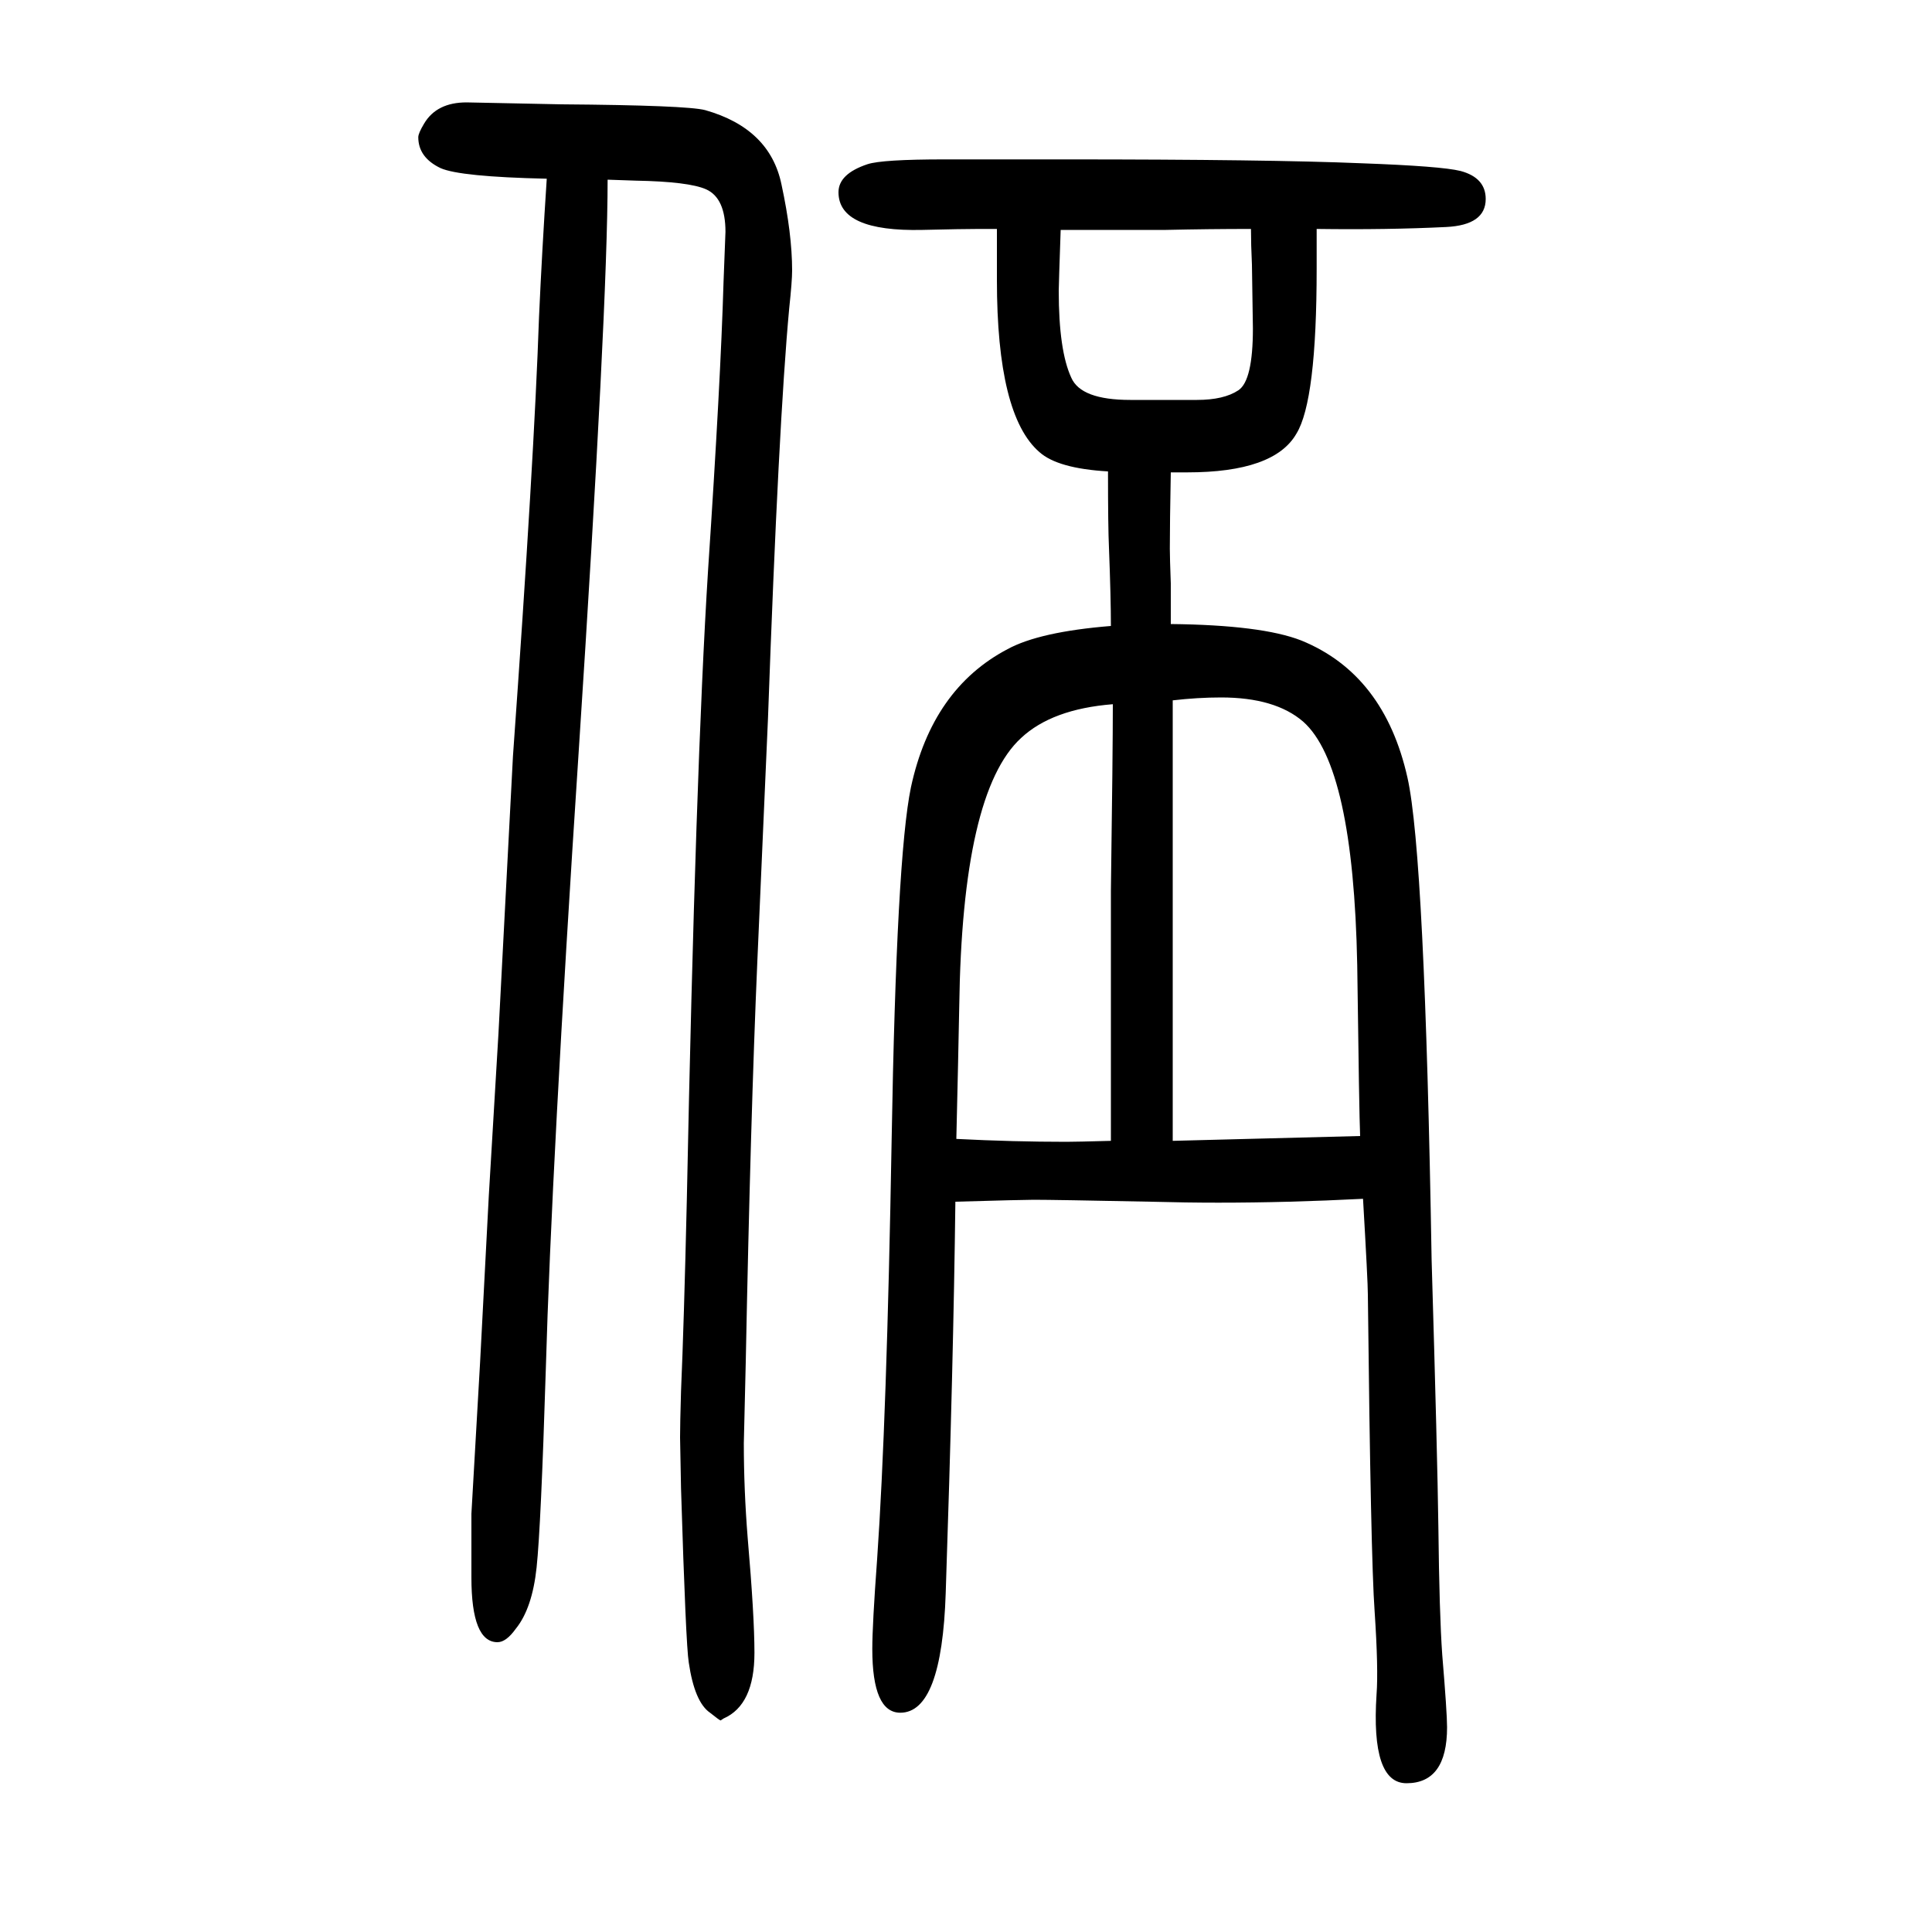 <svg xmlns="http://www.w3.org/2000/svg" xmlns:xlink="http://www.w3.org/1999/xlink" height="100" width="100" version="1.1"><path d="M989 406q-2 -167 -10 -405q-4 -124 -47 -124q-29 0 -29 66q0 25 5 93q10 144 15 433q5 294 20 366q22 102 100 143q33 18 107 24q0 29 -2 81q-1 21 -1 79q-52 3 -71 20q-44 38 -44 178v28v25h-19q-16 0 -58 -1q-87 -2 -87 39q0 19 30 29q15 5 80 5h47h77q212 0 307 -4
q83 -3 103 -8q26 -7 26 -29q0 -27 -41 -29q-61 -3 -134 -2v-28v-13q0 -137 -21 -171q-23 -40 -113 -40h-17q-1 -53 -1 -79q0 -9 1 -36v-42q94 -1 135 -17q86 -35 110 -142q18 -80 25 -499q6 -202 7 -277q1 -90 4 -132q5 -60 5 -75q0 -58 -42 -58q-37 0 -31 92q2 26 -2 86
q-4 55 -7 328q0 13 -5 99q-78 -4 -150 -4q-33 0 -70 1q-100 2 -121 2q-11 0 -81 -2zM990 471q59 -3 114 -3q10 0 46 1v97v32v130q2 143 2 193q-63 -5 -95 -35q-61 -56 -64 -278q-1 -53 -3 -137zM1214 469l194 5q-1 22 -3 177q-4 206 -56 252q-29 25 -85 25q-24 0 -50 -3
v-140v-61v-128v-39v-88zM1098 1412q-2 -58 -2 -63q0 -62 13 -90q10 -23 61 -23h69q28 0 43 10t15 64l-1 66q-1 21 -1 37q-43 0 -88 -1h-94h-15zM629 1464q0 -132 -30 -593q-28 -427 -34 -639q-5 -162 -9.5 -204.5t-21.5 -63.5q-10 -14 -19 -14q-27 0 -27 67v66l9 157l9 172
l10 168l15 287q22 308 27 455q3 67 8 143q-90 2 -110 11q-23 11 -23 32q0 4 6 14q13 22 44 22l98 -2q130 -1 149 -6q67 -19 79 -77q11 -51 11 -89q0 -11 -3 -39q-11 -118 -22 -425q-5 -112 -11 -251q-7 -161 -12 -415l-2 -84q0 -48 4 -98q7 -81 7 -119q0 -54 -32 -68l-3 -2
q-1 0 -11 8q-16 11 -22 52q-3 18 -8 180l-1 53q0 14 1 48q3 69 6 198q9 445 22 652q13 195 16 298l2 52q0 35 -20 44q-18 8 -73 9z" style="" transform="scale(0.05 -0.05) translate(0 -1650)"/></svg>